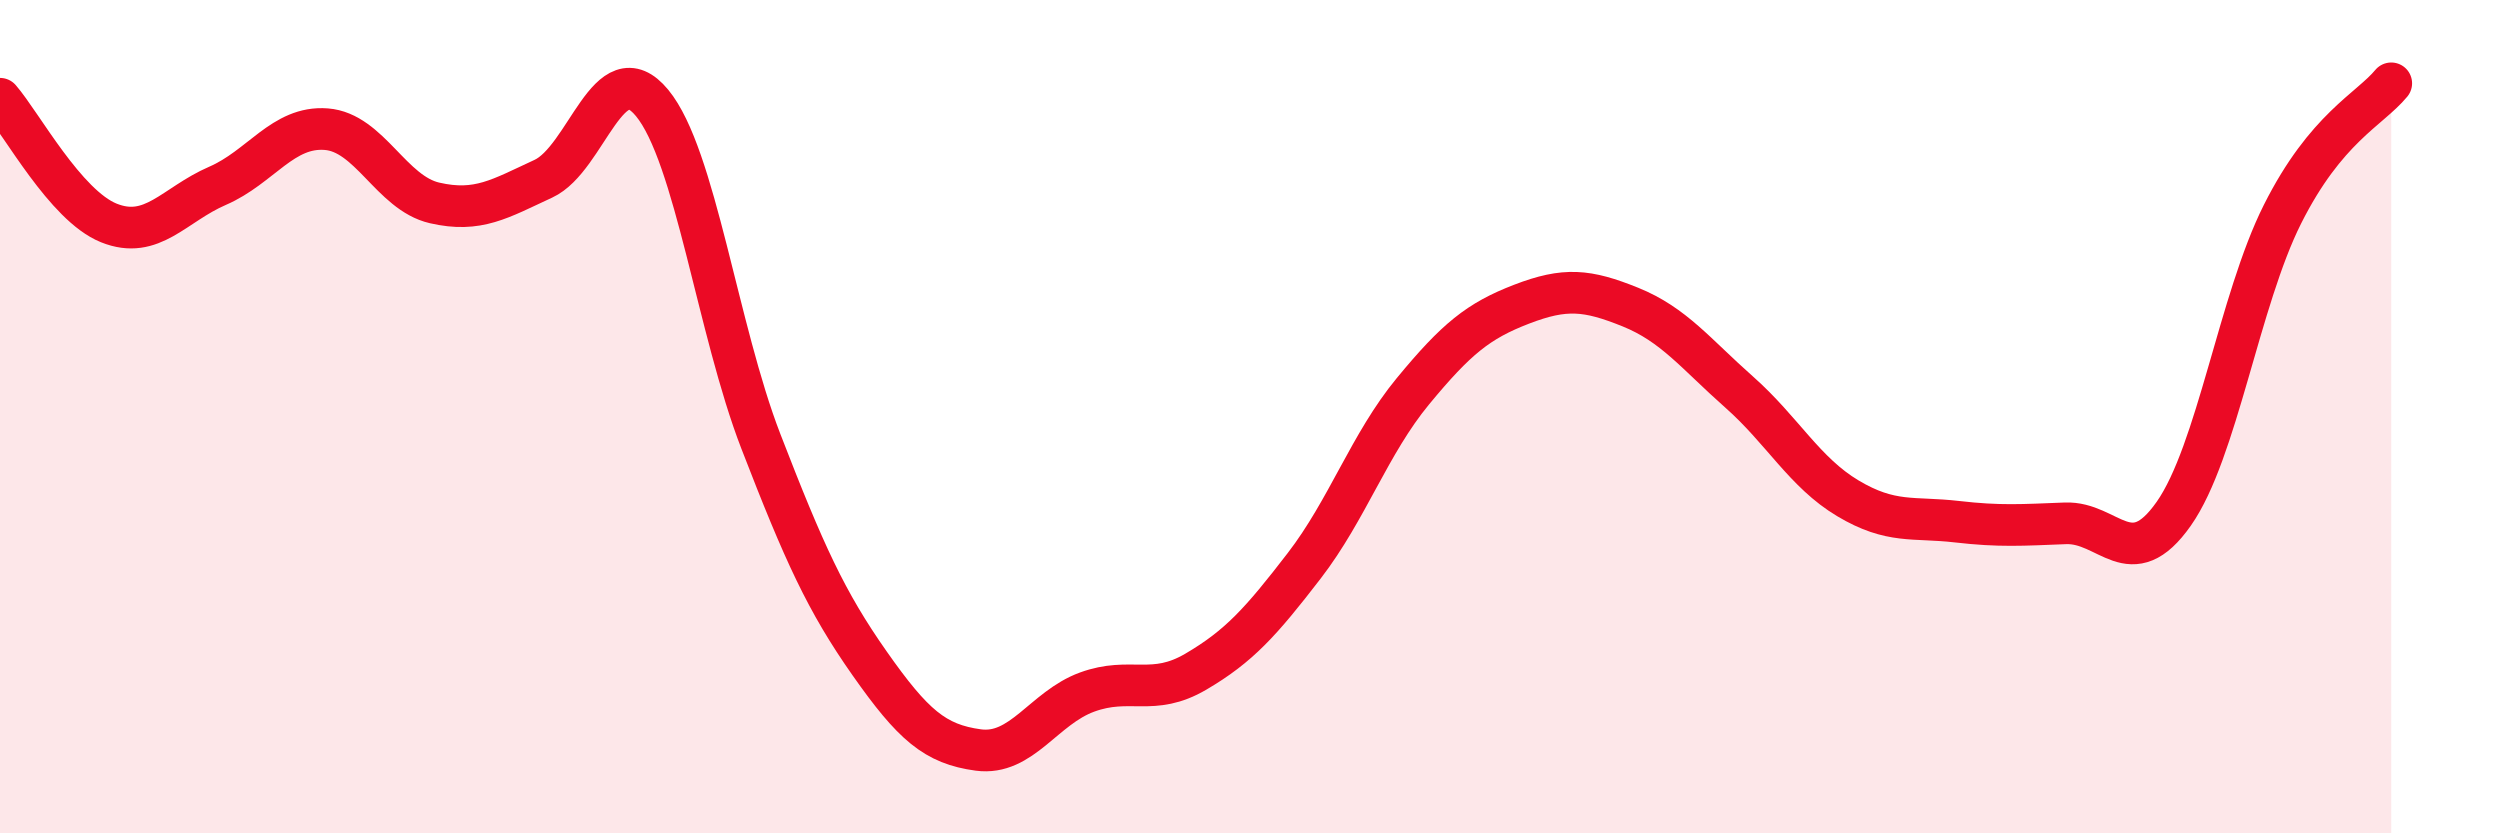 
    <svg width="60" height="20" viewBox="0 0 60 20" xmlns="http://www.w3.org/2000/svg">
      <path
        d="M 0,2.37 C 0.52,2.97 1.57,4.93 2.61,5.35 C 3.65,5.77 4.18,4.91 5.22,4.46 C 6.26,4.01 6.79,3.02 7.83,3.1 C 8.87,3.18 9.39,4.63 10.43,4.87 C 11.47,5.11 12,4.77 13.04,4.29 C 14.08,3.81 14.61,1.21 15.65,2.47 C 16.69,3.73 17.22,7.9 18.26,10.59 C 19.3,13.28 19.83,14.44 20.87,15.92 C 21.91,17.4 22.44,17.86 23.48,18 C 24.52,18.14 25.05,16.99 26.09,16.61 C 27.13,16.23 27.66,16.73 28.7,16.12 C 29.74,15.51 30.26,14.93 31.3,13.58 C 32.34,12.23 32.87,10.65 33.91,9.39 C 34.95,8.13 35.48,7.7 36.52,7.3 C 37.56,6.9 38.09,6.95 39.13,7.37 C 40.17,7.79 40.7,8.49 41.74,9.41 C 42.78,10.33 43.31,11.34 44.35,11.96 C 45.39,12.58 45.92,12.4 46.96,12.52 C 48,12.64 48.53,12.6 49.57,12.56 C 50.61,12.52 51.13,13.81 52.17,12.33 C 53.21,10.85 53.74,7.21 54.78,5.14 C 55.82,3.07 56.87,2.63 57.39,2L57.39 20L0 20Z"
        fill="#EB0A25"
        opacity="0.1"
        stroke-linecap="round"
        stroke-linejoin="round"
      />
      <path
        d="M 0,2.37 C 0.52,2.97 1.57,4.93 2.61,5.35 C 3.65,5.77 4.18,4.91 5.22,4.46 C 6.26,4.01 6.79,3.02 7.83,3.1 C 8.87,3.18 9.39,4.63 10.43,4.87 C 11.47,5.11 12,4.77 13.04,4.29 C 14.08,3.81 14.61,1.21 15.65,2.47 C 16.69,3.73 17.22,7.9 18.26,10.59 C 19.3,13.28 19.83,14.44 20.87,15.92 C 21.91,17.4 22.44,17.86 23.48,18 C 24.52,18.14 25.05,16.99 26.09,16.61 C 27.13,16.23 27.66,16.73 28.7,16.12 C 29.74,15.51 30.26,14.93 31.3,13.58 C 32.34,12.23 32.87,10.65 33.91,9.39 C 34.95,8.13 35.48,7.7 36.52,7.3 C 37.56,6.9 38.09,6.95 39.13,7.37 C 40.17,7.79 40.7,8.49 41.74,9.41 C 42.78,10.33 43.31,11.34 44.35,11.96 C 45.39,12.58 45.92,12.4 46.96,12.52 C 48,12.64 48.53,12.6 49.57,12.56 C 50.61,12.52 51.13,13.81 52.17,12.33 C 53.21,10.85 53.74,7.21 54.78,5.14 C 55.82,3.07 56.87,2.63 57.39,2"
        stroke="#EB0A25"
        stroke-width="1"
        fill="none"
        stroke-linecap="round"
        stroke-linejoin="round"
      />
    </svg>
  